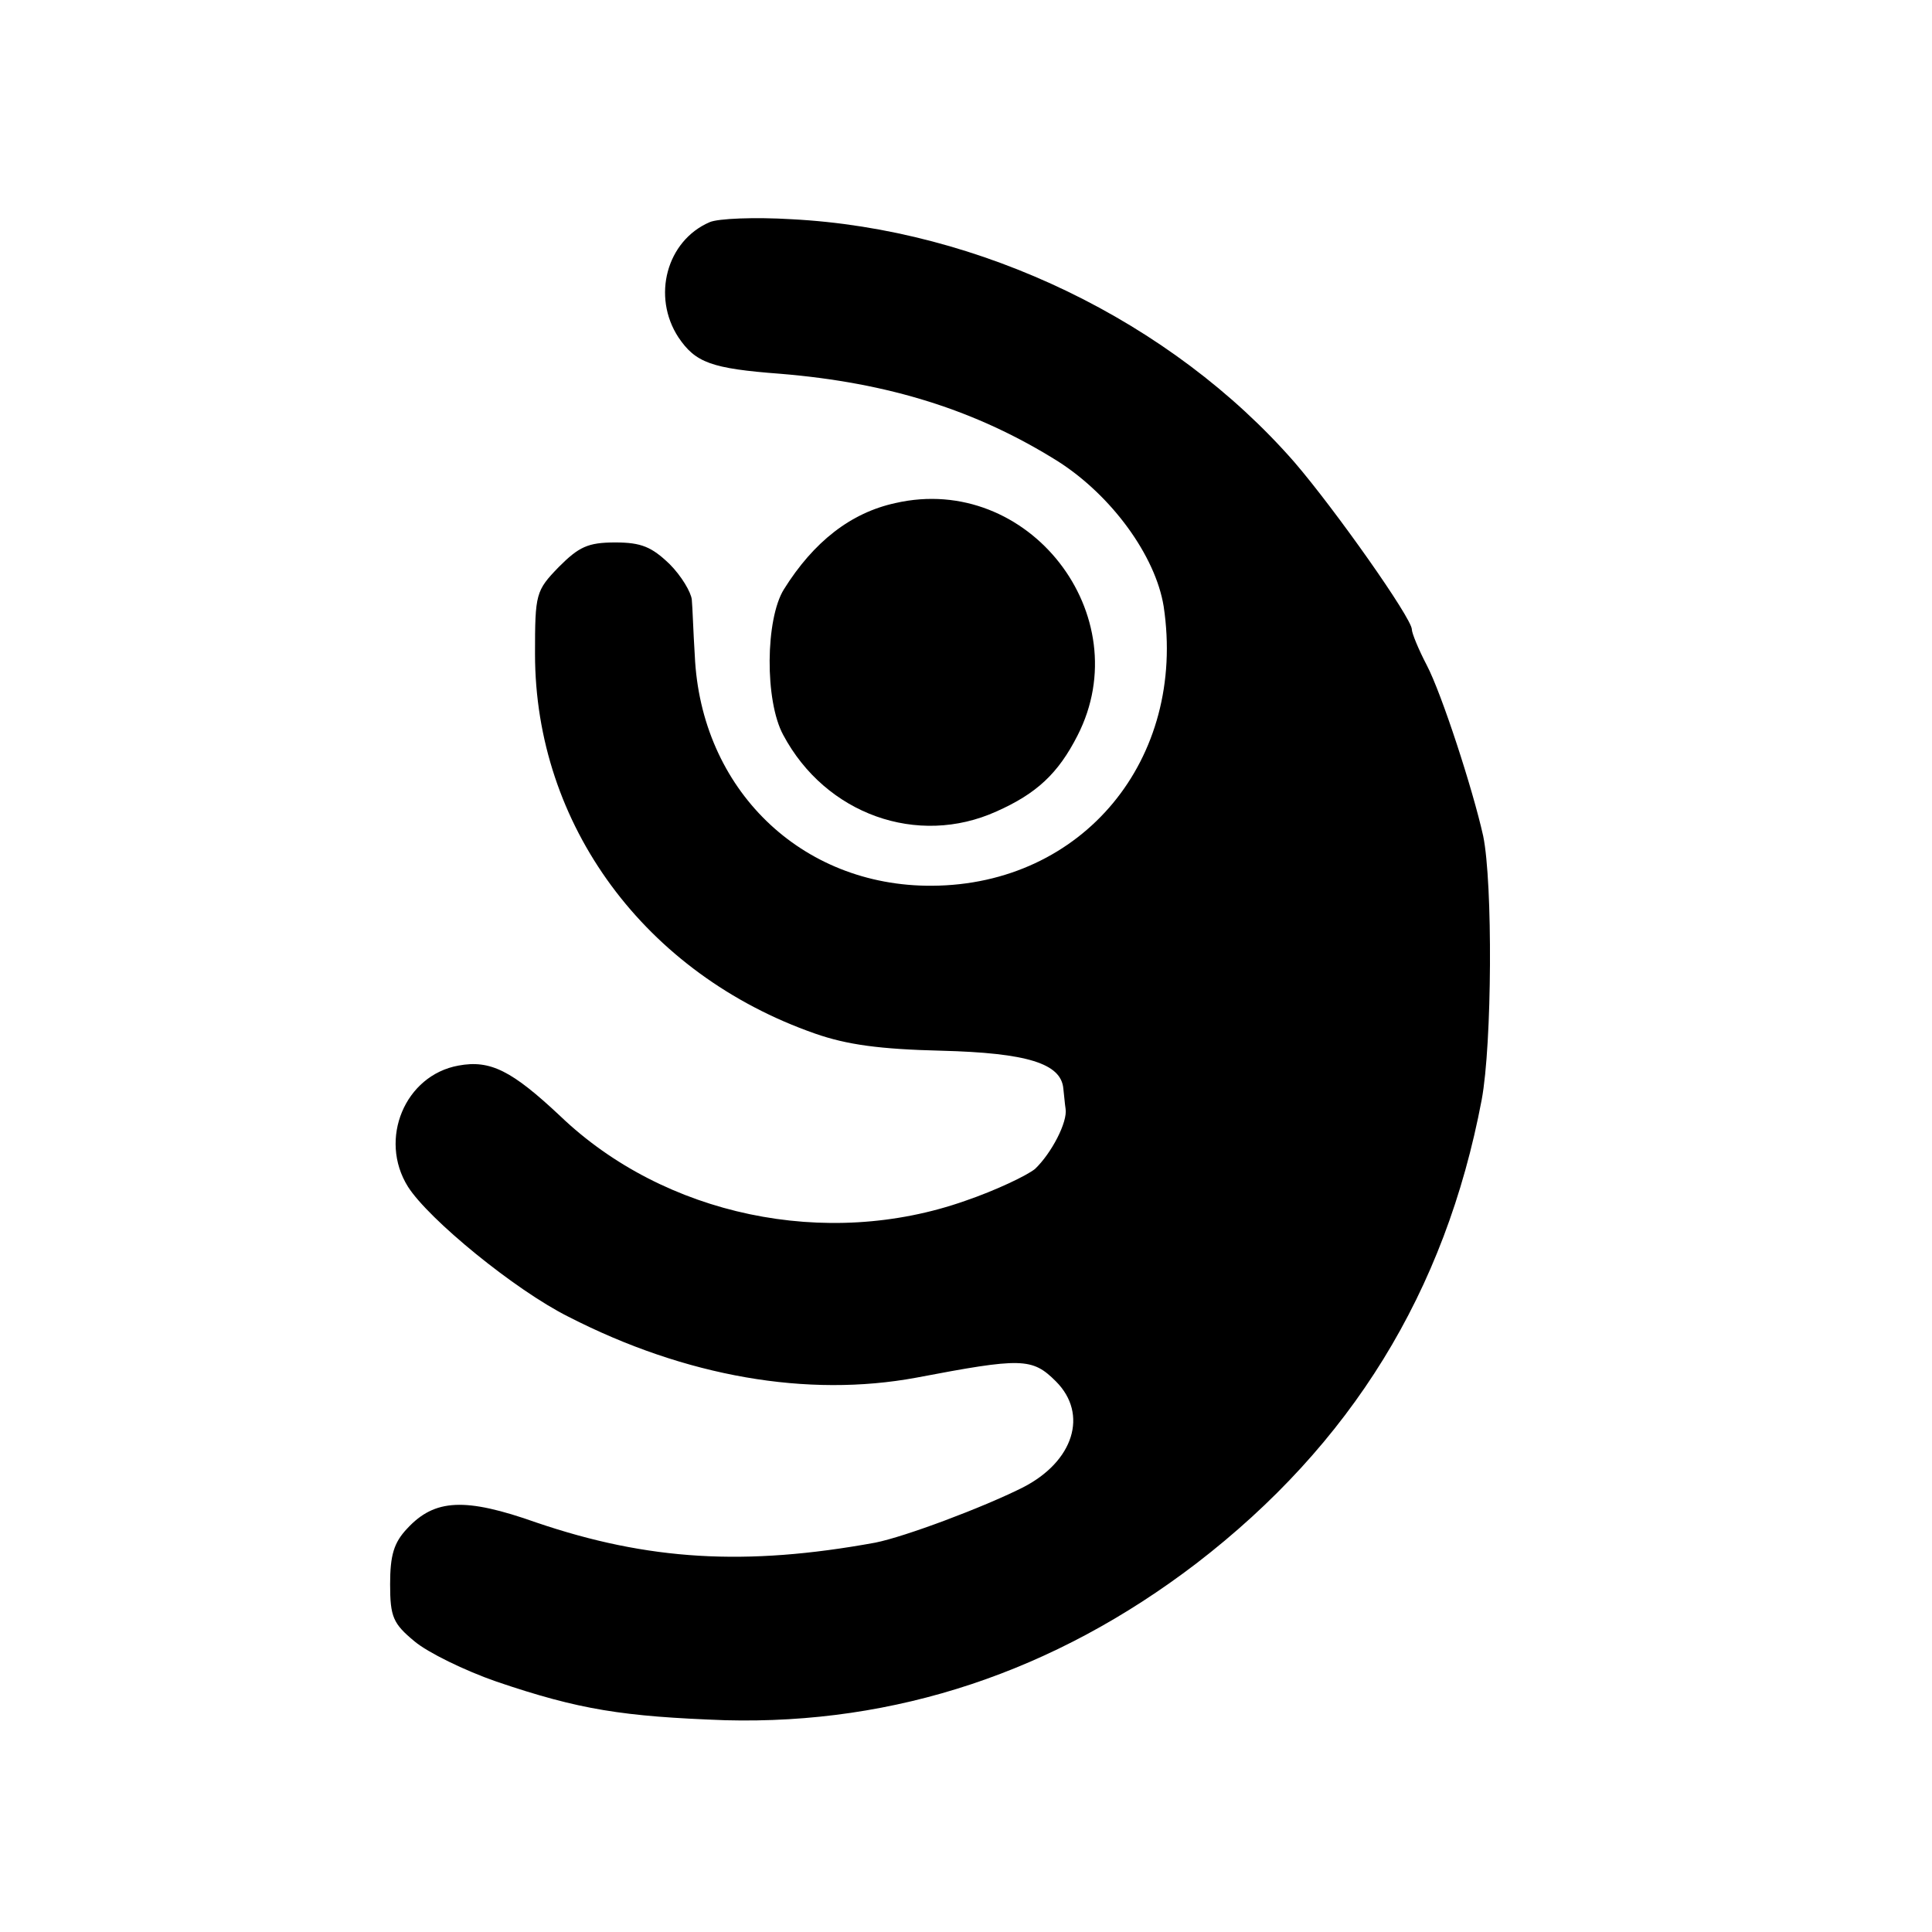 <?xml version="1.0" standalone="no"?>
<!DOCTYPE svg PUBLIC "-//W3C//DTD SVG 20010904//EN"
 "http://www.w3.org/TR/2001/REC-SVG-20010904/DTD/svg10.dtd">
<svg version="1.0" xmlns="http://www.w3.org/2000/svg"
 width="260pt" height="260pt" viewBox="0 0 260 260"
 preserveAspectRatio="xMidYMid meet">
<g transform="translate(0,260) scale(0.1,-0.1)"
fill="#000000" stroke="none">
<path d="M955 2301 c-58 -25 -78 -100 -42 -155 23 -34 44 -42 137 -49 146 -12
264 -49 374 -118 72 -46 131 -127 142 -195 31 -206 -109 -375 -312 -376 -176
-1 -311 130 -319 310 -2 31 -3 65 -4 75 -1 10 -14 32 -30 48 -24 23 -38 29
-73 29 -37 0 -49 -6 -76 -33 -31 -32 -32 -36 -32 -117 0 -230 148 -431 377
-511 43 -15 87 -21 170 -23 115 -3 161 -17 164 -51 1 -8 2 -21 3 -27 3 -18
-19 -60 -41 -81 -11 -9 -53 -29 -94 -43 -187 -66 -405 -20 -545 114 -65 61
-94 76 -137 68 -72 -13 -108 -99 -68 -163 28 -44 144 -139 216 -175 158 -81
322 -109 468 -82 142 27 156 27 188 -5 44 -44 24 -108 -45 -143 -54 -27 -158
-66 -198 -74 -175 -32 -306 -24 -456 27 -96 34 -137 32 -174 -8 -18 -19 -23
-36 -23 -75 0 -44 4 -53 33 -77 18 -15 67 -39 110 -54 112 -38 170 -47 308
-52 229 -6 443 65 634 211 208 160 335 365 384 624 14 75 15 292 2 355 -14 63
-56 192 -76 230 -11 21 -20 43 -20 48 0 15 -103 161 -158 225 -166 190 -423
314 -677 327 -49 3 -99 1 -110 -4z"/>
<path d="M1205 1923 c-60 -13 -110 -52 -150 -116 -25 -40 -26 -150 -1 -196 57
-107 181 -151 287 -103 54 24 83 51 109 102 83 162 -66 354 -245 313z"/>
</g>
</svg>
